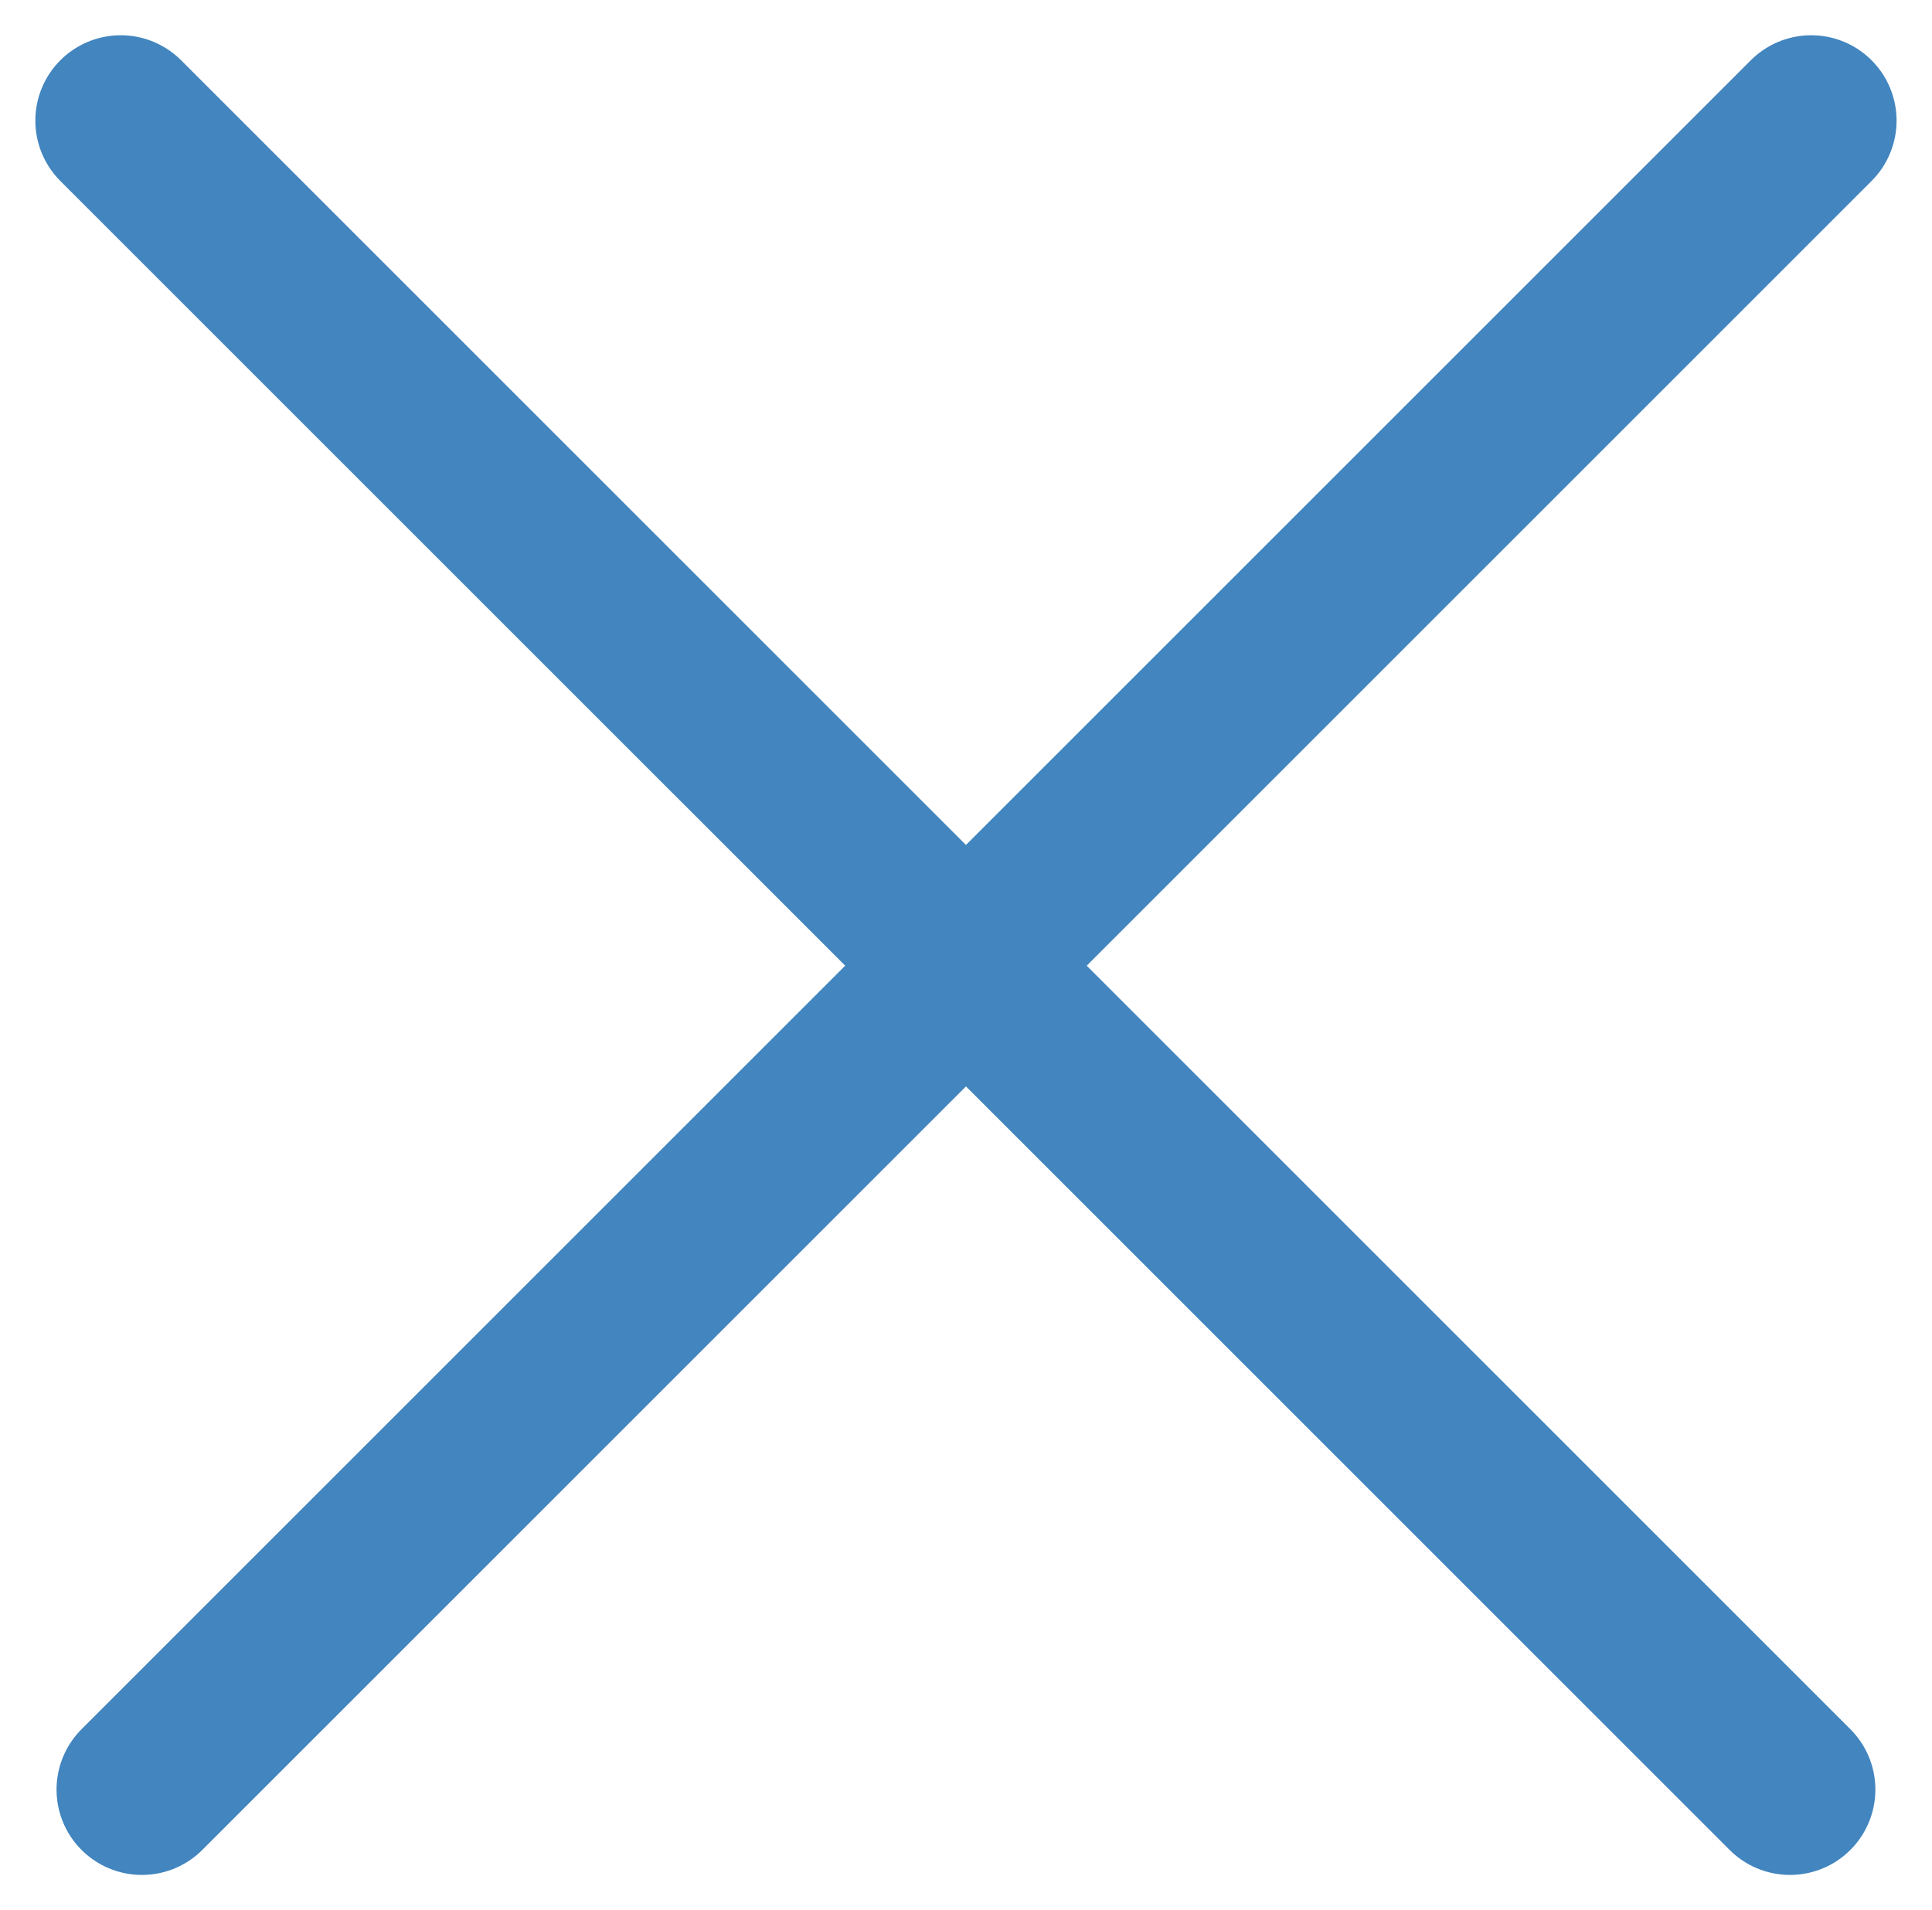 <svg xmlns="http://www.w3.org/2000/svg" width="22.628" height="22.379" viewBox="0 0 22.628 22.379"><g transform="translate(-1336.887 -66.102)"><line x2="27.649" transform="translate(1358.1 67.515) rotate(135)" fill="none" stroke="#4285bf" stroke-linecap="round" stroke-width="2"/><line x2="27.649" transform="translate(1338.301 67.515) rotate(45)" fill="none" stroke="#4285bf" stroke-linecap="round" stroke-width="2"/></g></svg>